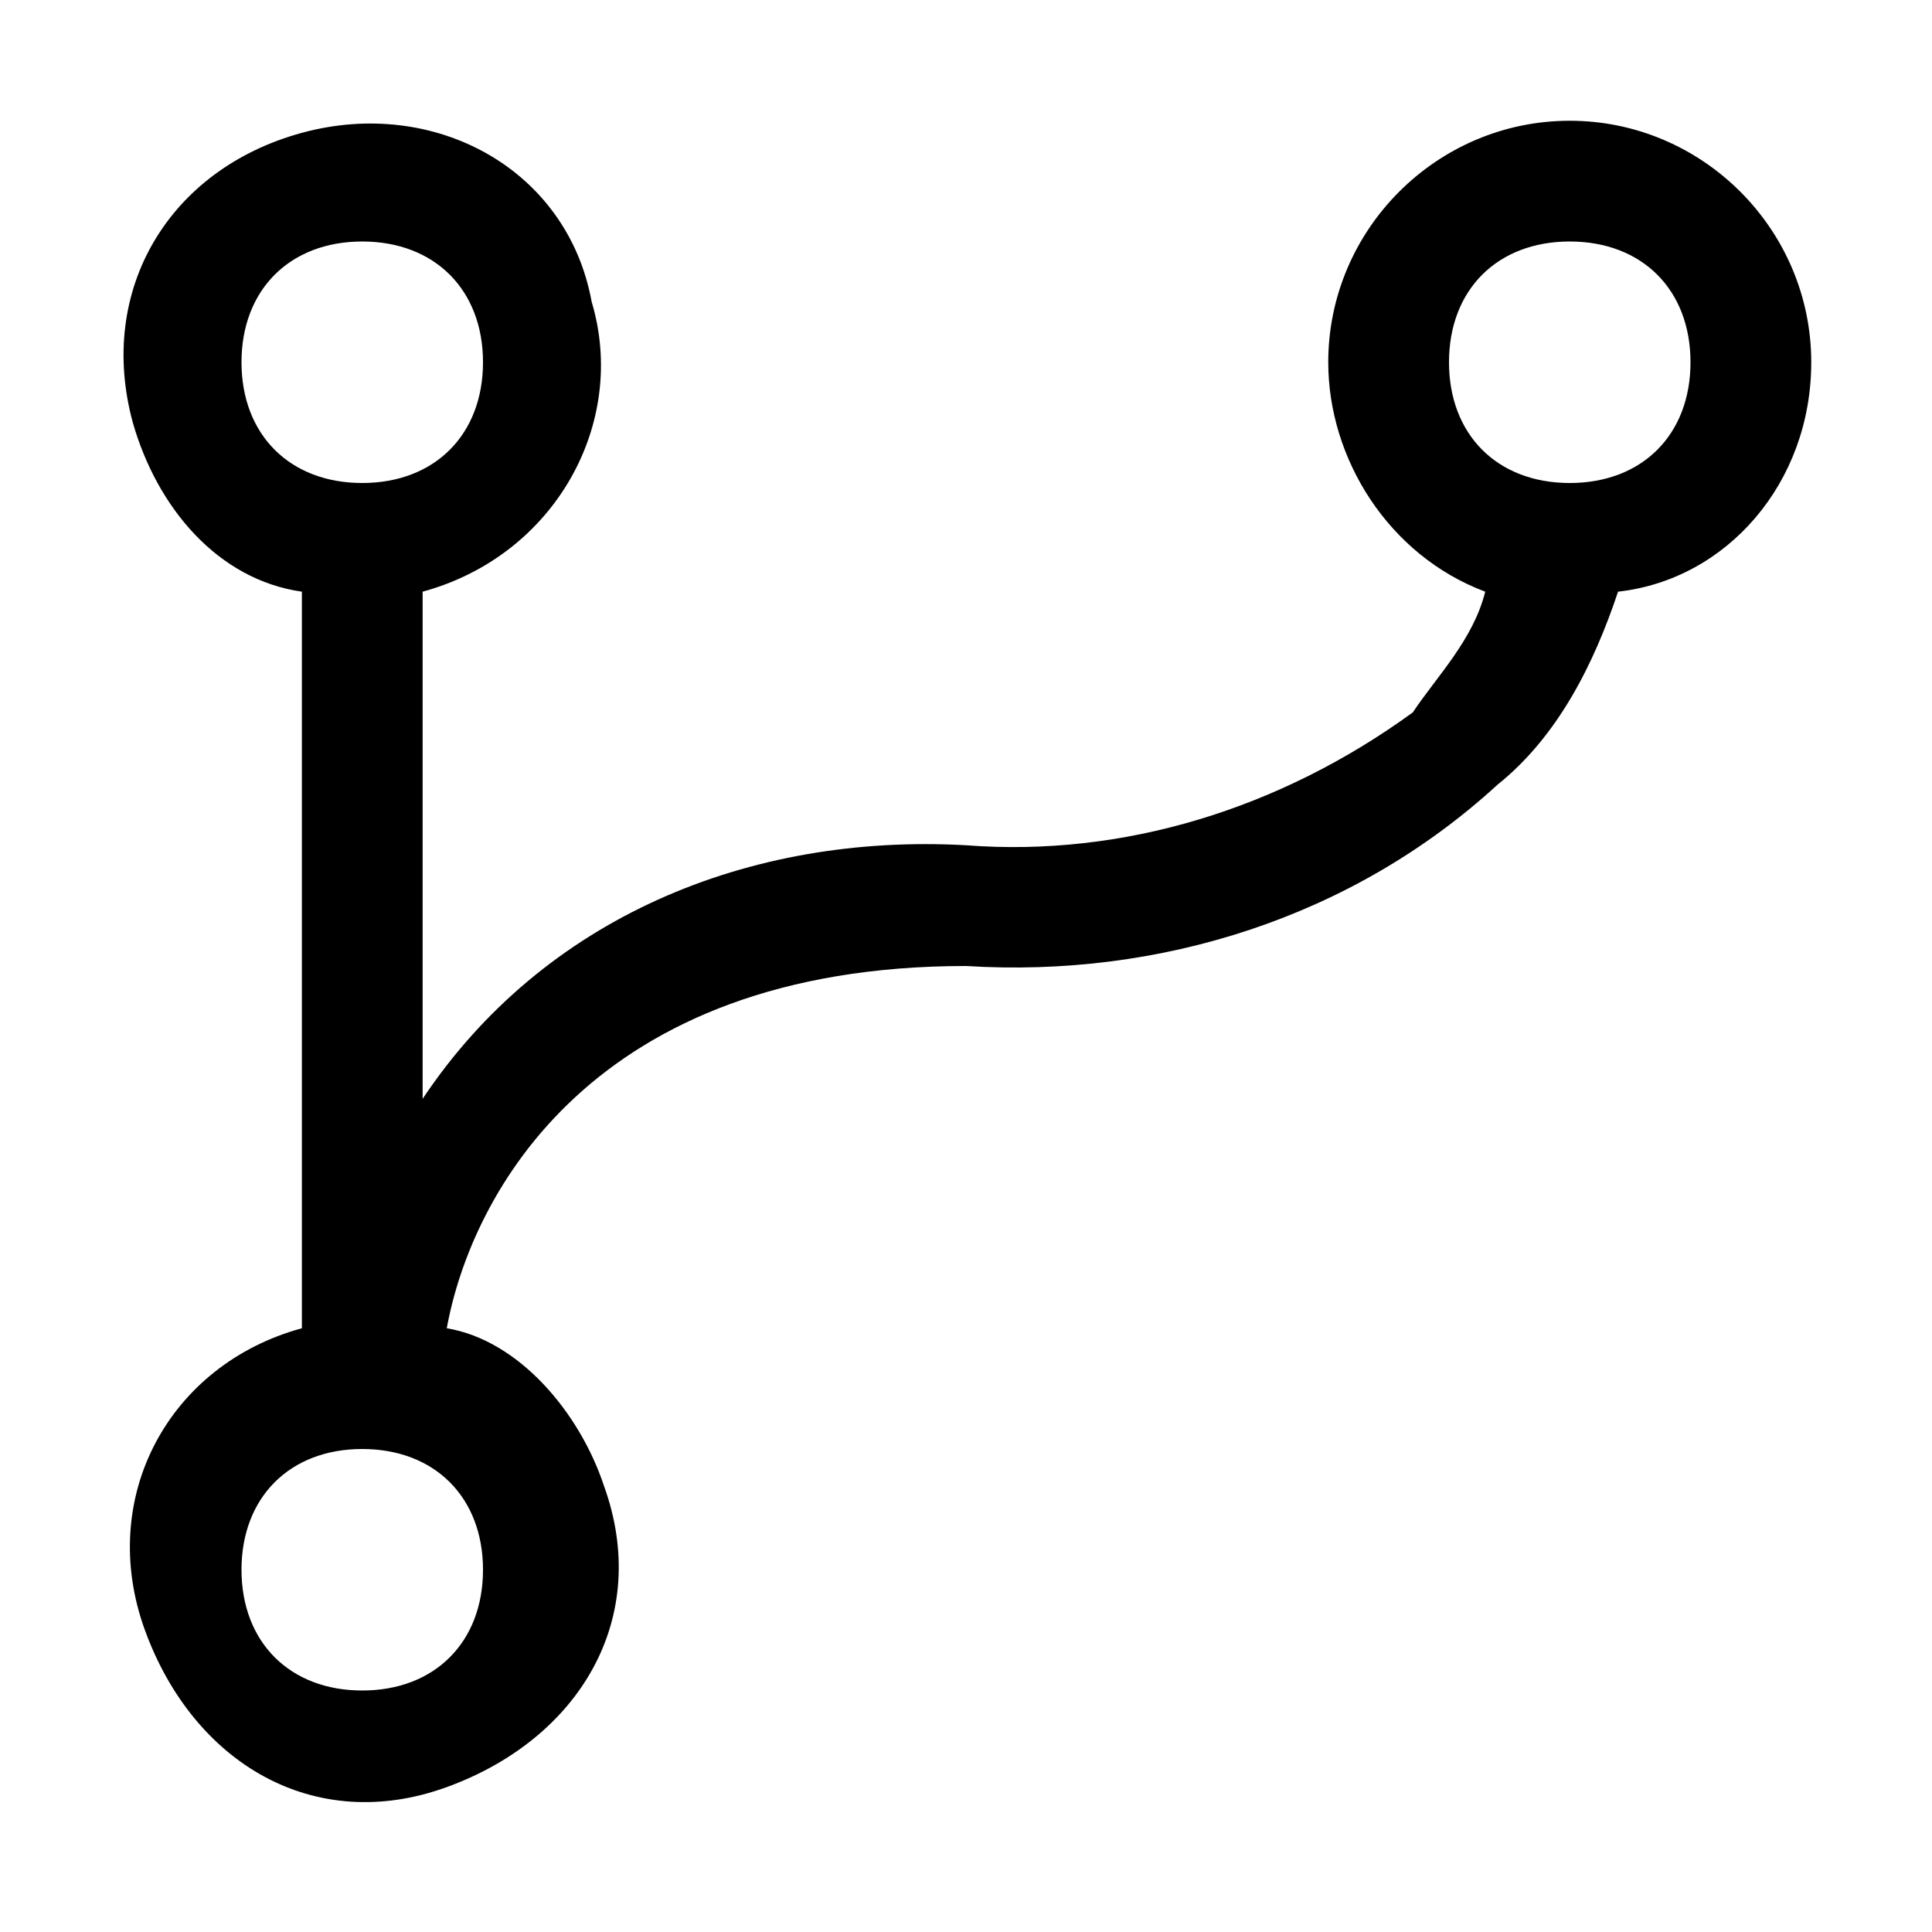 <svg xmlns="http://www.w3.org/2000/svg" style="enable-background:new 0 0 16 16" viewBox="0 0 16 16"><path d="M15 3c0-1.1-.9-2-2-2s-2 .9-2 2c0 .8.5 1.6 1.3 1.9-.1.4-.4.7-.6 1C10.6 6.7 9.3 7.1 8 7c-1.8-.1-3.5.6-4.5 2.1V4.9c1.1-.3 1.7-1.4 1.4-2.4C4.7 1.4 3.6.8 2.5 1.1S.8 2.4 1.1 3.5c.2.7.7 1.3 1.4 1.4V11c-1.1.3-1.7 1.4-1.3 2.5s1.4 1.7 2.5 1.3 1.7-1.4 1.3-2.5c-.2-.6-.7-1.2-1.3-1.3.2-1.1 1.2-3 4.3-3 1.6.1 3.2-.4 4.4-1.5.5-.4.8-1 1-1.6C14.3 4.8 15 4 15 3zM2 3c0-.6.4-1 1-1s1 .4 1 1-.4 1-1 1-1-.4-1-1zm2 10c0 .6-.4 1-1 1s-1-.4-1-1 .4-1 1-1 1 .4 1 1zm9-9c-.6 0-1-.4-1-1s.4-1 1-1 1 .4 1 1-.4 1-1 1z"/></svg>